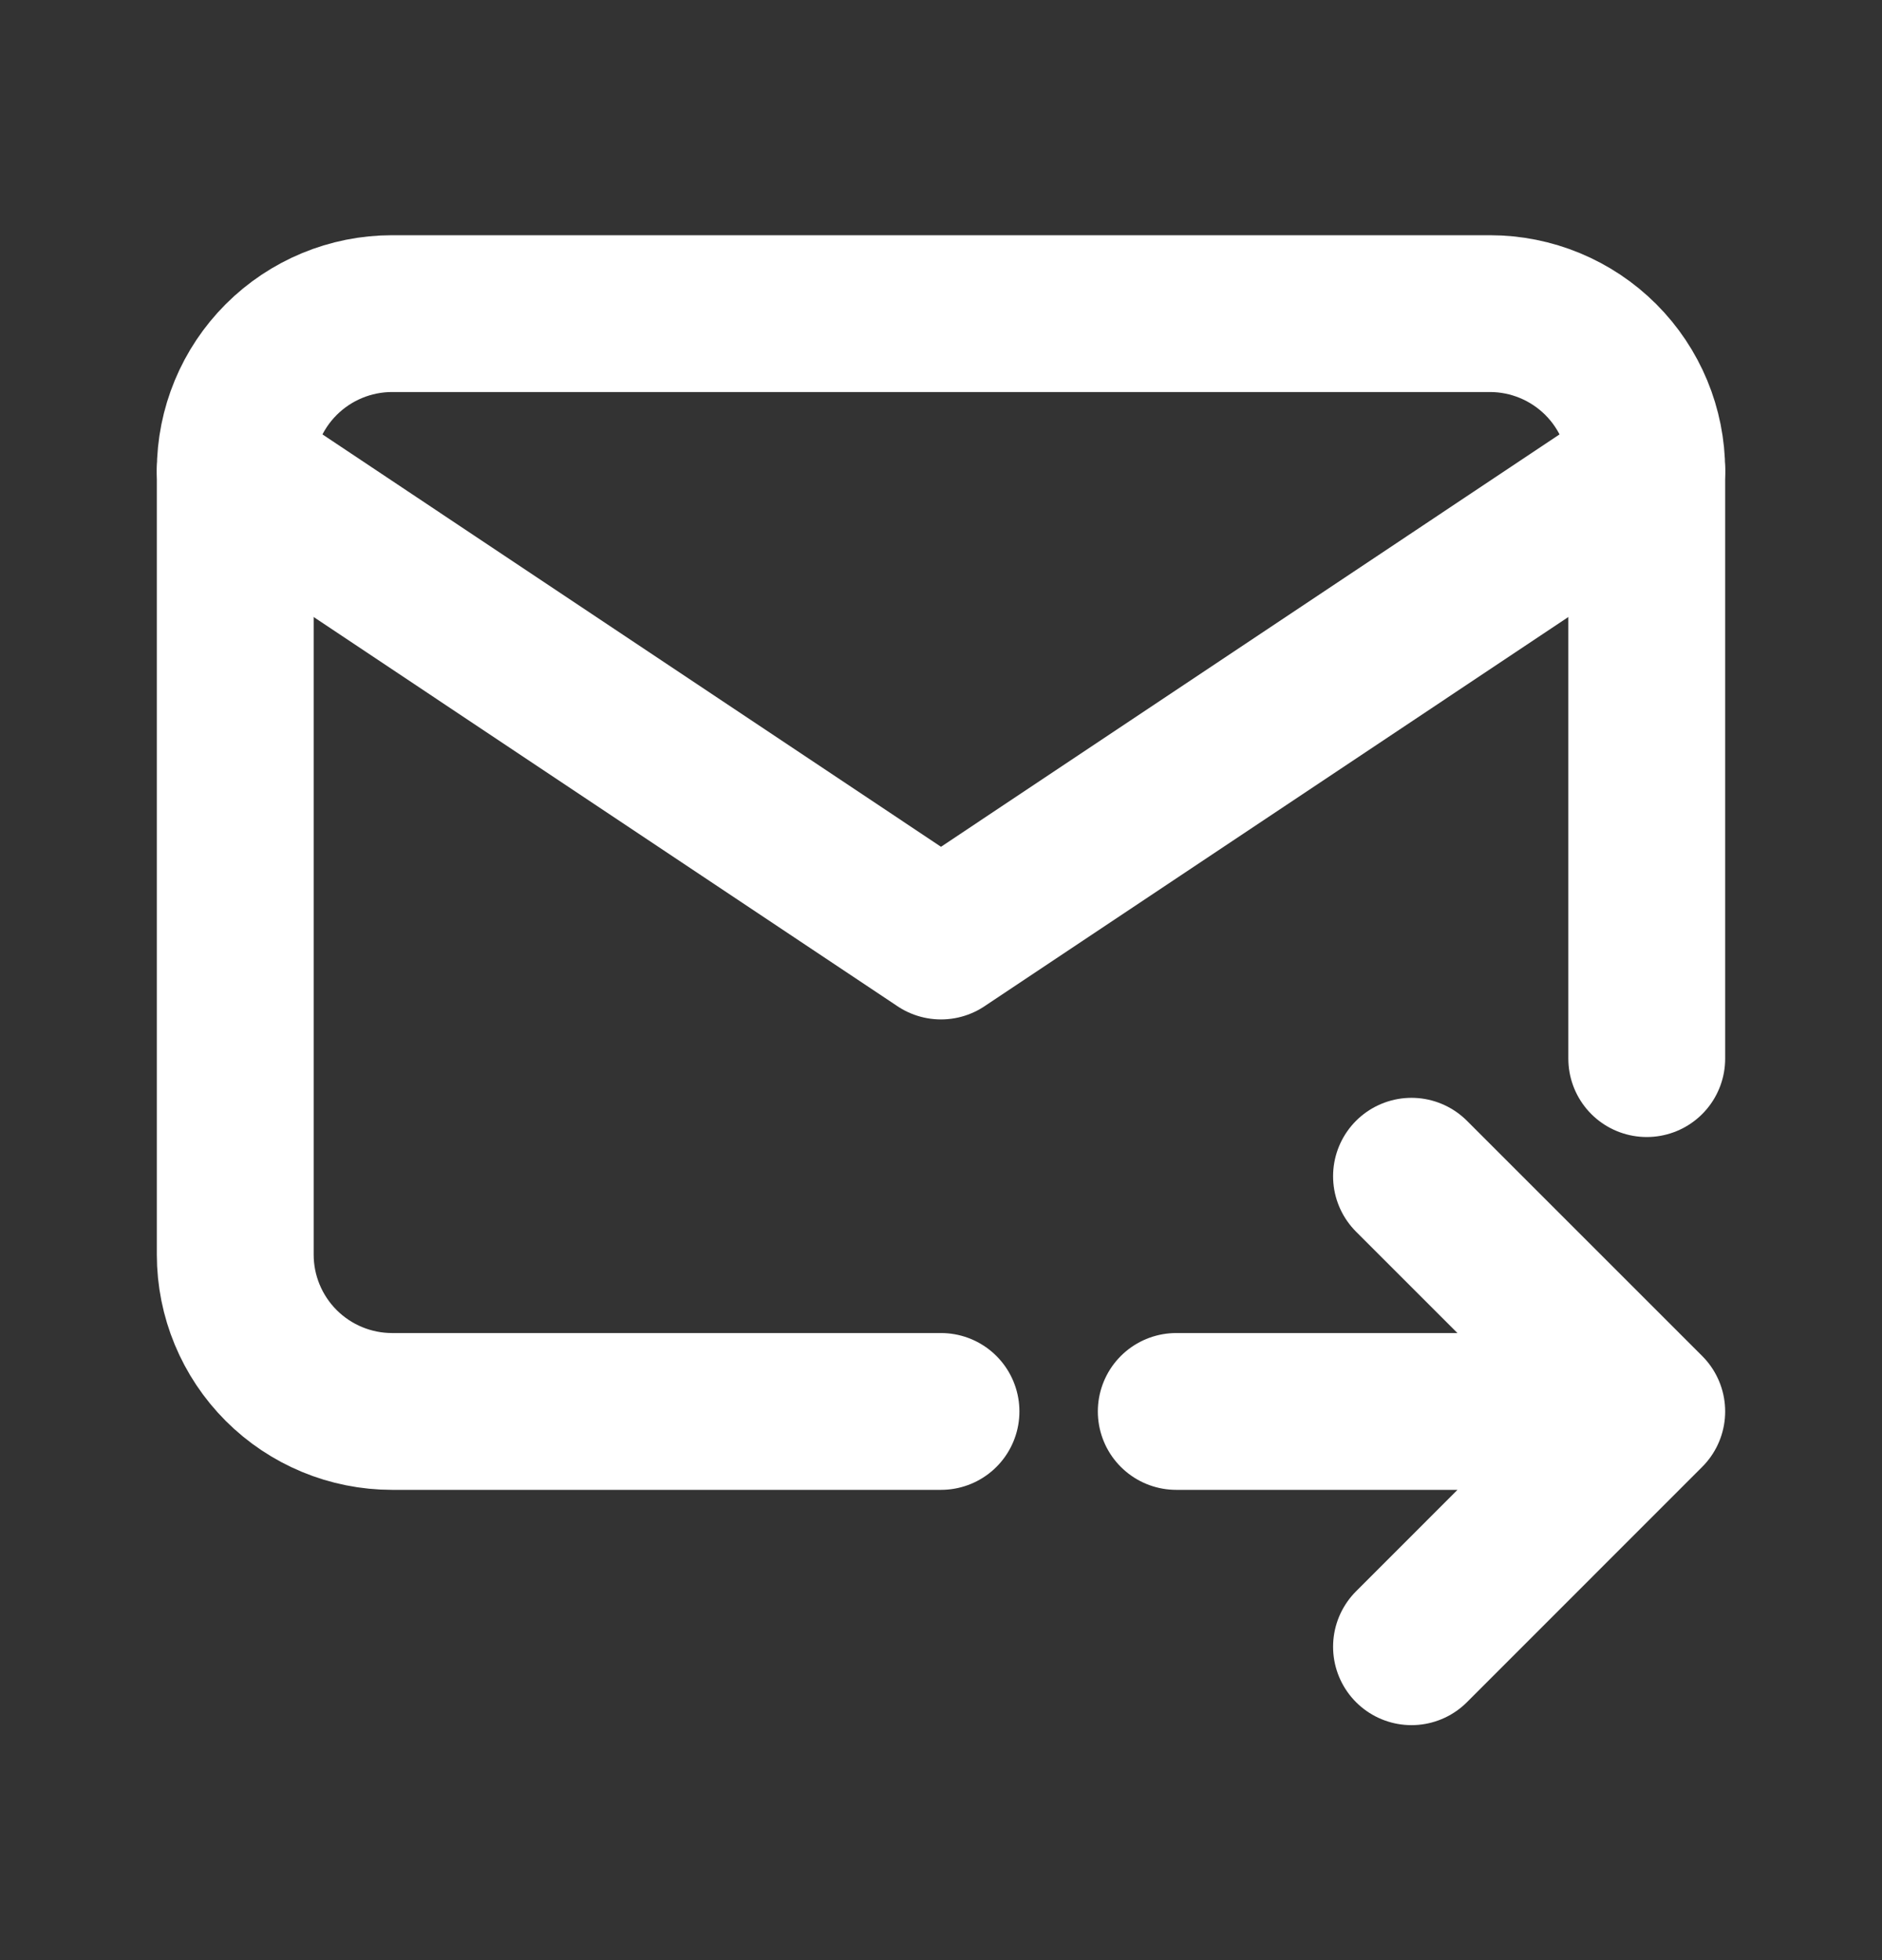 <svg width="24" height="25" viewBox="0 0 24 25" fill="none" xmlns="http://www.w3.org/2000/svg">
<rect x="0" y="0" width="24" height="25" fill="#333333" stroke="none"/>
<path d="M12 18.002H5C4.47 18.002 3.961 17.791 3.586 17.416C3.211 17.041 3 16.532 3 16.002V6.001C3 5.47 3.211 4.961 3.586 4.586C3.961 4.211 4.47 4 5 4H19C19.53 4 20.039 4.211 20.414 4.586C20.789 4.961 21 5.47 21 6.001V13.502" stroke="white" stroke-width="2" stroke-linecap="round" stroke-linejoin="round"/>
<path d="M3 6.001L12 12.002L21 6.001M15 18.002H21M18 15.002L21 18.002L18 21.003" stroke="white" stroke-width="2" stroke-linecap="round" stroke-linejoin="round"/>
</svg>

